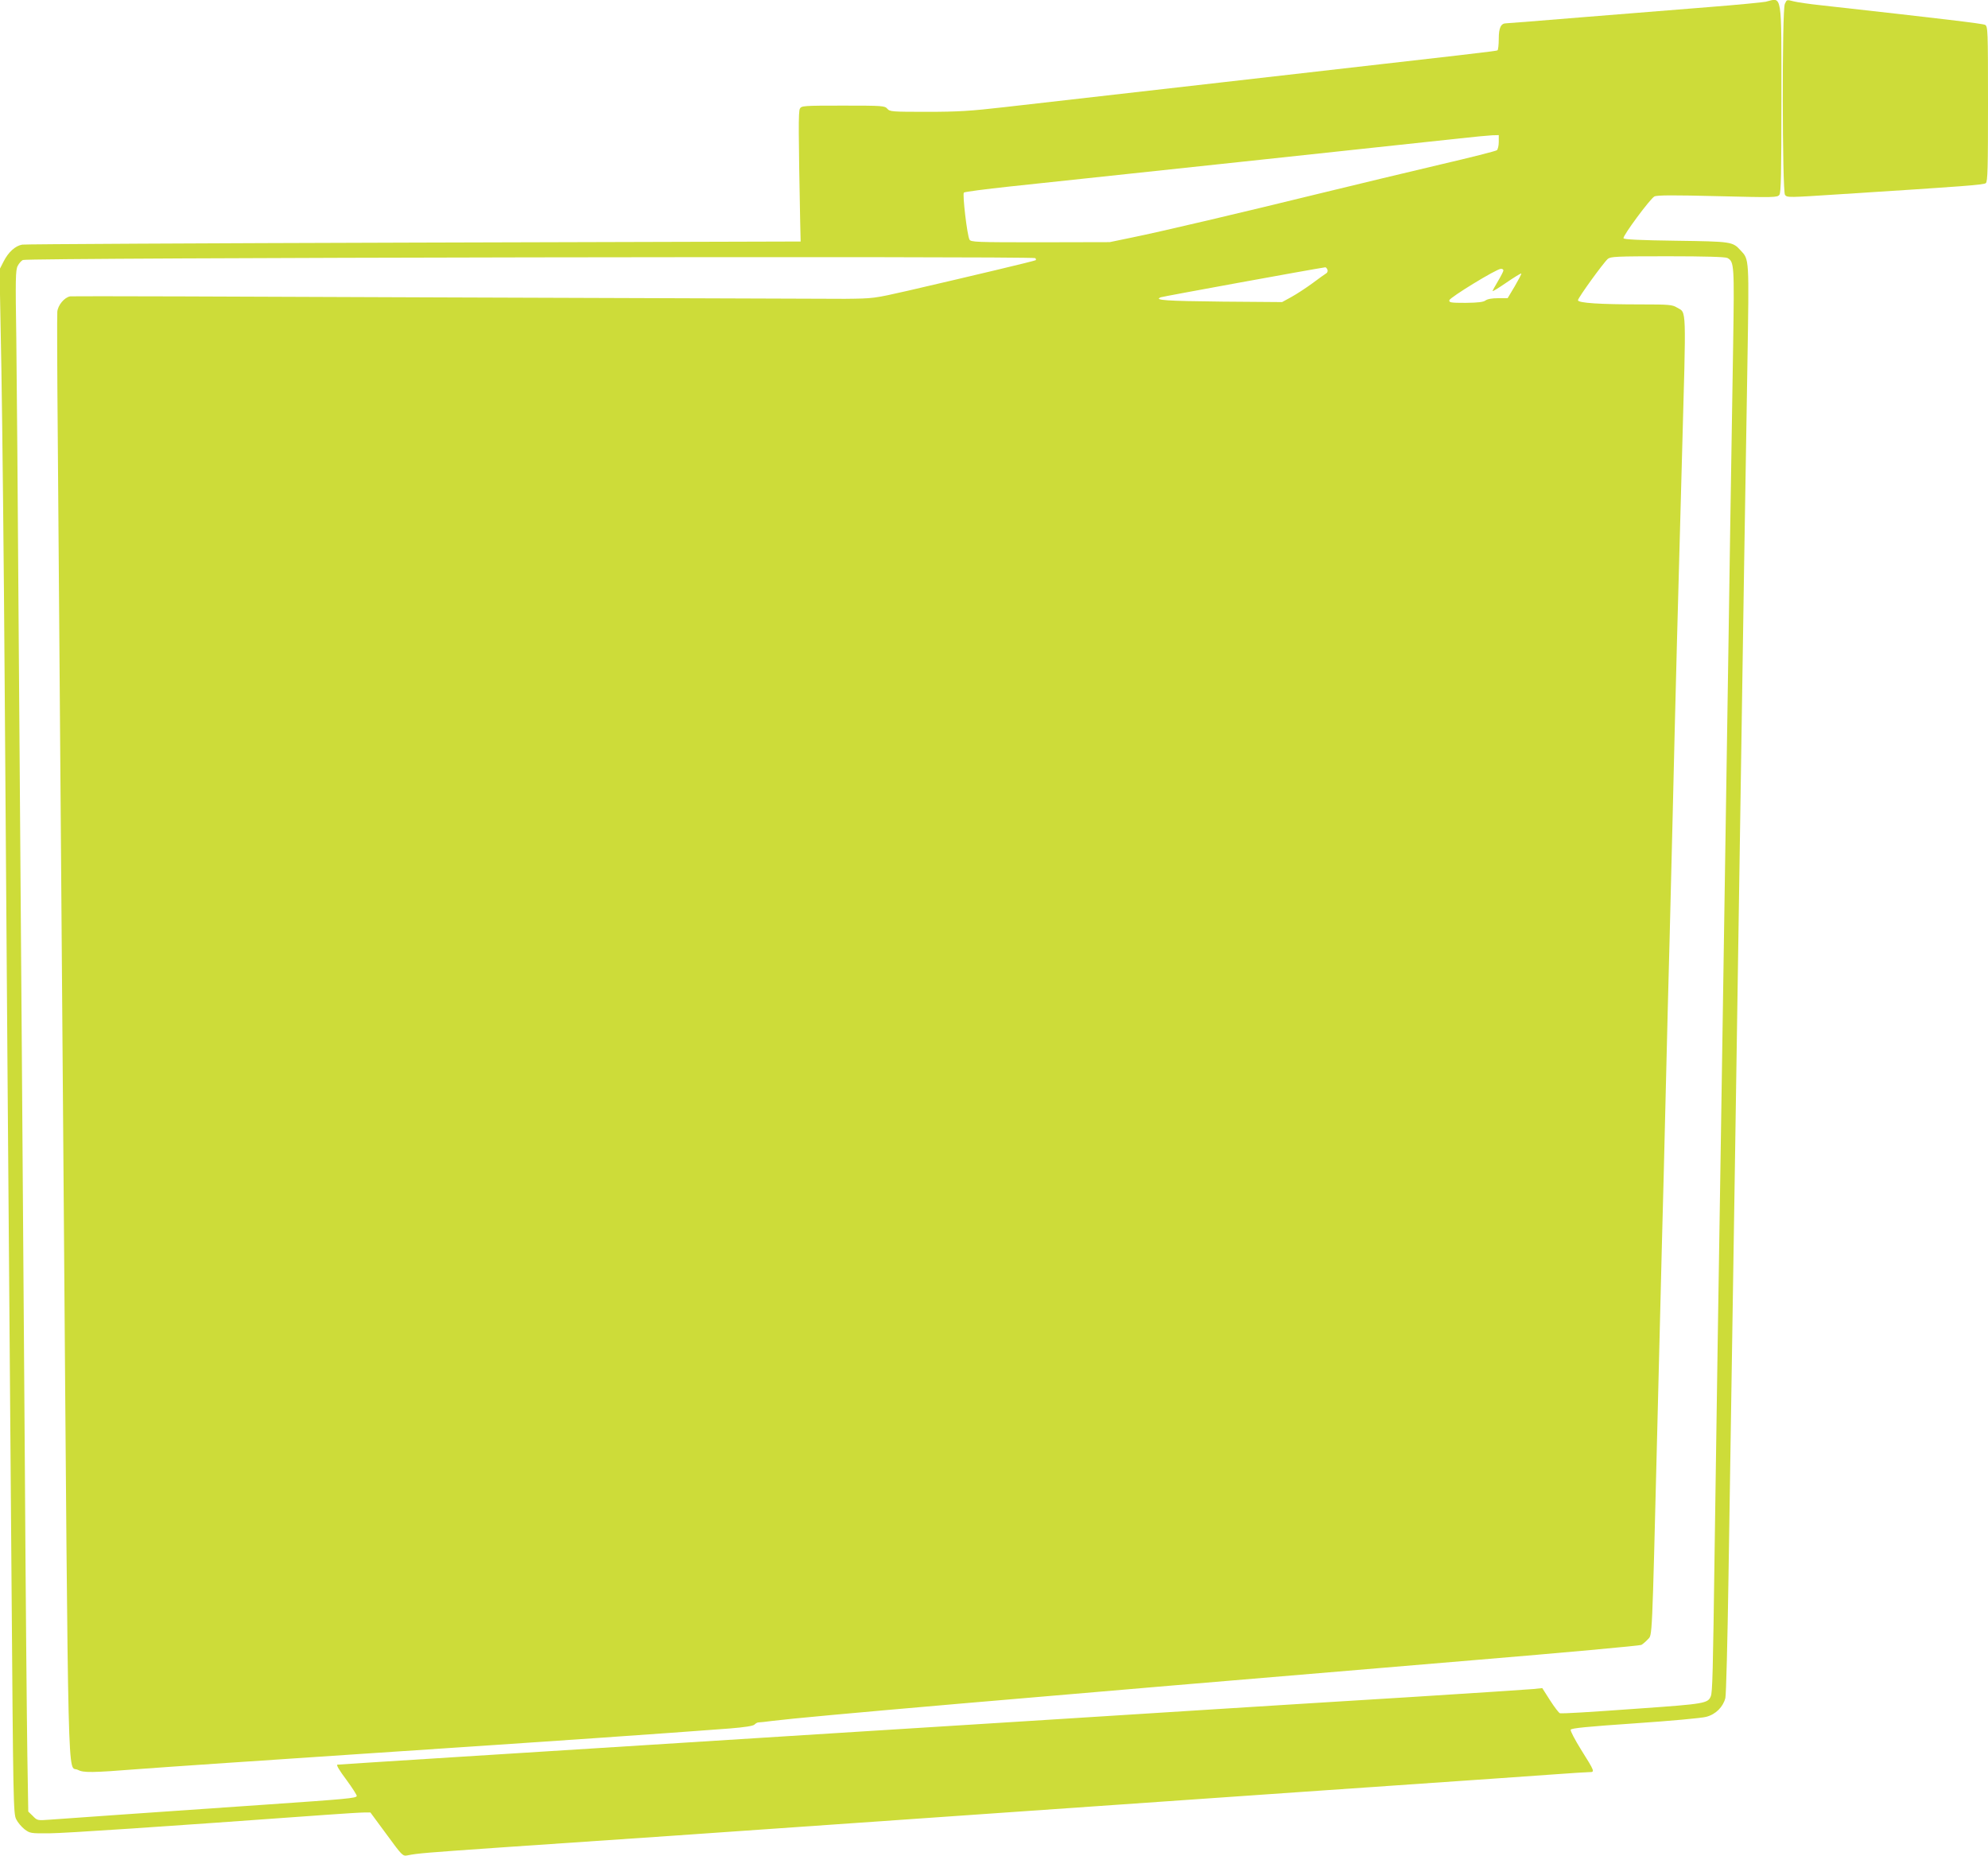<?xml version="1.0" standalone="no"?>
<!DOCTYPE svg PUBLIC "-//W3C//DTD SVG 20010904//EN"
 "http://www.w3.org/TR/2001/REC-SVG-20010904/DTD/svg10.dtd">
<svg version="1.0" xmlns="http://www.w3.org/2000/svg"
 width="1280pt" height="1195pt" viewBox="0 0 1280 1195"
 preserveAspectRatio="xMidYMid meet">
<g transform="translate(0,1195) scale(0.1,-0.1)"
fill="#cddc39" stroke="none">
<path d="M11370 11939 c-19 -4 -181 -20 -360 -34 -179 -14 -543 -44 -810 -65
-267 -22 -493 -40 -502 -40 -34 0 -48 -28 -48 -100 0 -38 -4 -71 -8 -74 -8 -5
-75 -13 -1772 -206 -630 -72 -1262 -144 -1404 -160 -218 -25 -298 -30 -498
-30 -226 0 -239 1 -255 20 -17 19 -30 20 -285 20 -257 0 -268 -1 -278 -20 -10
-18 -9 -158 2 -725 l3 -130 -2490 -7 c-1369 -4 -2504 -10 -2522 -13 -45 -8
-89 -48 -120 -109 l-26 -51 12 -645 c6 -355 16 -1259 21 -2010 10 -1418 23
-3166 44 -5765 11 -1450 12 -1522 30 -1558 10 -21 35 -50 54 -65 35 -26 39
-27 161 -26 105 1 704 41 1780 119 112 8 222 15 245 15 l41 0 104 -141 c101
-138 104 -141 135 -135 64 13 112 17 616 52 283 19 772 53 1085 74 847 59
1649 115 2295 160 1489 104 2114 147 3025 210 83 6 242 17 354 25 112 8 217
15 233 15 38 0 38 1 -53 146 -39 63 -69 120 -66 127 4 10 107 20 413 41 234
16 431 34 460 42 61 16 108 63 123 121 5 21 14 369 20 773 6 404 16 1010 21
1345 5 336 14 912 20 1280 6 369 15 958 20 1310 13 869 28 1807 40 2600 6 363
15 942 21 1286 11 683 12 667 -44 727 -52 56 -56 57 -416 62 -227 3 -336 8
-338 16 -5 16 173 256 199 269 17 9 128 9 407 2 366 -9 385 -9 398 9 10 14 13
135 13 614 0 696 6 656 -100 629z m-1720 -903 c0 -24 -6 -48 -12 -53 -7 -6
-170 -47 -363 -92 -192 -45 -541 -129 -775 -186 -510 -125 -1023 -246 -1215
-285 l-140 -29 -447 -1 c-416 0 -448 1 -456 18 -15 27 -46 292 -36 302 5 5
137 22 294 39 157 17 499 53 760 81 261 28 599 64 750 80 590 63 1233 132
1390 149 91 10 184 19 208 20 l42 1 0 -44z m-2984 -748 c4 -5 5 -10 3 -13 -5
-5 -392 -97 -824 -197 -220 -50 -220 -50 -405 -52 -102 0 -1260 4 -2575 9
-1314 6 -2400 9 -2413 7 -38 -7 -79 -57 -83 -99 -2 -21 -1 -387 3 -813 6 -720
12 -1537 38 -4870 31 -3985 24 -3671 90 -3705 38 -20 89 -19 398 5 141 11 835
58 1542 105 1149 76 1823 123 2259 156 97 8 149 16 159 25 7 8 19 14 25 14 7
0 48 4 92 10 236 29 1494 138 4503 390 590 49 1080 94 1090 99 9 5 28 21 42
36 29 31 26 -33 60 1325 11 454 25 996 30 1205 6 209 17 655 25 990 8 336 19
781 25 990 5 209 14 571 20 805 17 736 36 1449 60 2310 27 982 30 912 -33 950
-29 18 -52 20 -228 20 -269 0 -409 9 -409 27 0 15 162 239 192 266 18 15 52
17 385 17 242 0 371 -4 385 -11 44 -24 45 -44 37 -564 -4 -269 -13 -803 -19
-1185 -5 -382 -15 -978 -20 -1325 -9 -592 -15 -987 -40 -2602 -6 -362 -15
-937 -20 -1278 -5 -341 -14 -951 -20 -1355 -11 -808 -14 -927 -25 -952 -18
-45 -41 -49 -454 -78 -360 -26 -486 -33 -517 -31 -6 1 -34 37 -63 82 l-51 80
-57 -6 c-32 -3 -382 -26 -778 -51 -396 -24 -967 -60 -1270 -79 -302 -19 -837
-53 -1187 -75 -351 -22 -925 -58 -1275 -80 -351 -22 -885 -56 -1188 -75 -302
-19 -874 -55 -1270 -80 -396 -25 -726 -46 -733 -47 -8 -2 15 -40 58 -97 38
-52 69 -100 67 -105 -5 -14 -60 -19 -597 -56 -724 -50 -1289 -89 -1377 -96
-81 -6 -83 -6 -111 23 l-30 29 -6 365 c-3 200 -11 1039 -16 1864 -6 825 -15
2058 -20 2740 -5 682 -14 1879 -20 2660 -5 781 -12 1616 -15 1856 -6 382 -5
441 9 467 8 16 23 33 33 38 30 15 6504 26 6519 12z m1881 -74 c3 -9 0 -20 -8
-24 -8 -5 -48 -33 -89 -64 -41 -30 -102 -70 -135 -88 l-60 -33 -385 3 c-361 4
-444 9 -396 28 13 5 971 180 1059 193 4 0 10 -6 14 -15z m1133 -5 c0 -6 -16
-37 -35 -69 -19 -32 -35 -61 -35 -64 0 -4 41 21 90 55 50 34 92 60 95 58 2 -3
-17 -39 -42 -82 l-46 -77 -62 0 c-38 0 -68 -5 -81 -15 -14 -10 -48 -14 -127
-15 -96 0 -108 2 -105 17 3 18 302 201 331 202 9 1 17 -4 17 -10z"/>
<path d="M11492 11925 c-19 -40 -17 -1205 1 -1230 14 -18 24 -17 348 4 831 53
932 61 945 72 12 9 14 100 14 510 0 481 -1 499 -19 509 -16 8 -255 37 -1056
126 -77 8 -156 20 -175 25 -47 12 -45 12 -58 -16z"/>
</g>
</svg>
